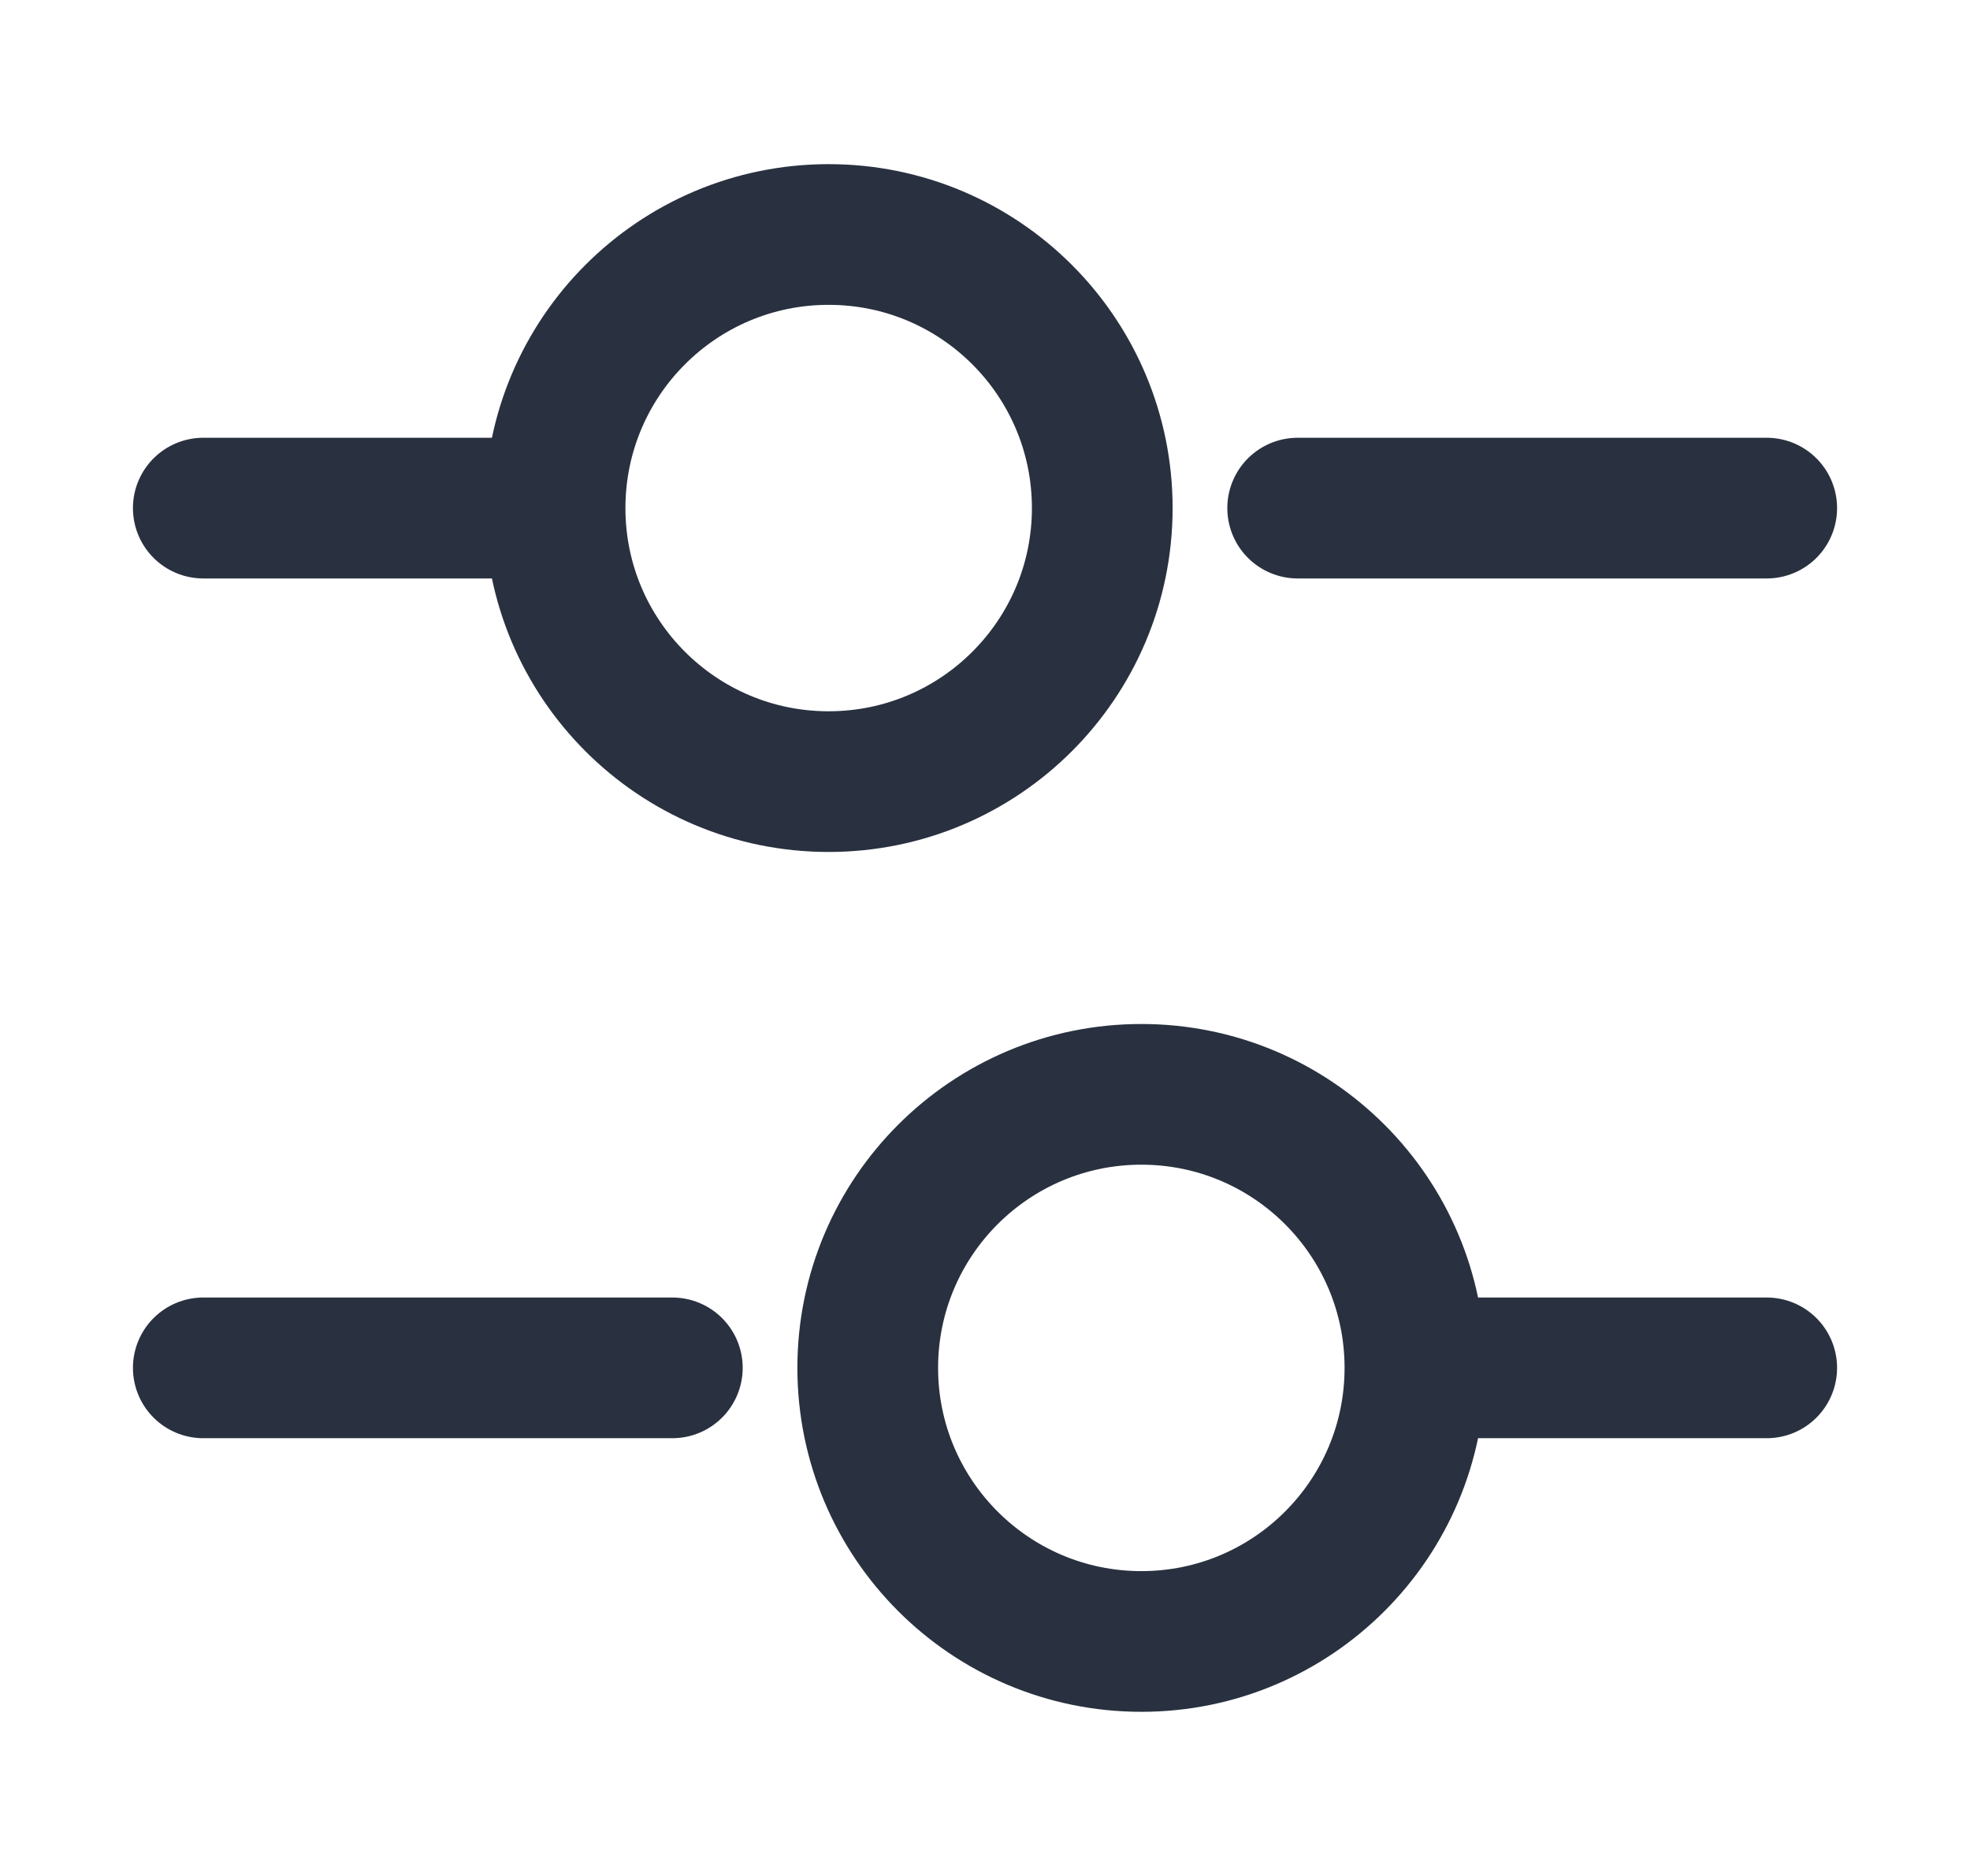 <svg width="21" height="20" viewBox="0 0 21 20" fill="none" xmlns="http://www.w3.org/2000/svg">
<path d="M18.833 5.417H13.833" stroke="#293140" stroke-width="1.5" stroke-miterlimit="10" stroke-linecap="round" stroke-linejoin="round"/>
<path d="M5.5 5.417H2.167" stroke="#293140" stroke-width="1.5" stroke-miterlimit="10" stroke-linecap="round" stroke-linejoin="round"/>
<path d="M8.833 8.333C10.444 8.333 11.75 7.027 11.75 5.417C11.75 3.806 10.444 2.5 8.833 2.5C7.222 2.5 5.917 3.806 5.917 5.417C5.917 7.027 7.222 8.333 8.833 8.333Z" stroke="#293140" stroke-width="1.5" stroke-miterlimit="10" stroke-linecap="round" stroke-linejoin="round"/>
<path d="M18.833 14.583H15.5" stroke="#293140" stroke-width="1.5" stroke-miterlimit="10" stroke-linecap="round" stroke-linejoin="round"/>
<path d="M7.167 14.583H2.167" stroke="#293140" stroke-width="1.5" stroke-miterlimit="10" stroke-linecap="round" stroke-linejoin="round"/>
<path d="M12.167 17.5C13.777 17.5 15.083 16.194 15.083 14.583C15.083 12.973 13.777 11.667 12.167 11.667C10.556 11.667 9.25 12.973 9.25 14.583C9.25 16.194 10.556 17.5 12.167 17.5Z" stroke="#293140" stroke-width="1.5" stroke-miterlimit="10" stroke-linecap="round" stroke-linejoin="round"/>
</svg>
